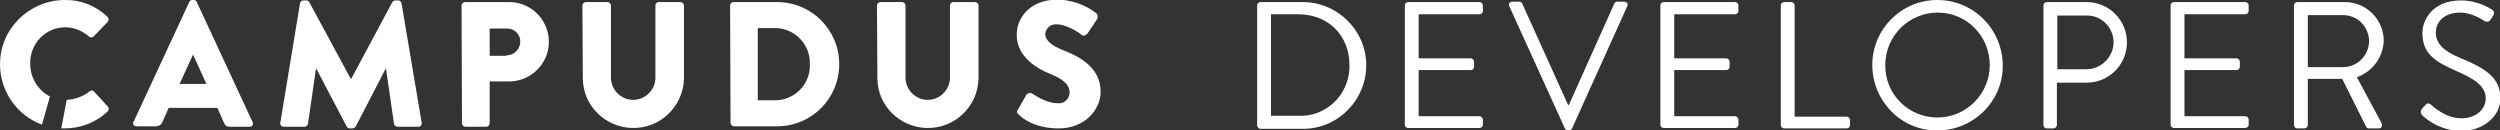 <?xml version="1.0" encoding="utf-8"?>
<!-- Generator: Adobe Illustrator 21.1.0, SVG Export Plug-In . SVG Version: 6.00 Build 0)  -->
<svg version="1.1" id="Ebene_1" xmlns="http://www.w3.org/2000/svg" xmlns:xlink="http://www.w3.org/1999/xlink" x="0px" y="0px"
	 viewBox="0 0 595.8 31" style="enable-background:new 0 0 595.8 31;" xml:space="preserve">
<rect x="0" y="0" width="595.8" height="31" fill="#333333" stroke="none"/>
<style type="text/css">
	.st0{clip-path:url(#SVGID_2_);}
	.st1{fill:#FFFFFF;}
</style>
<title>CampudusDevelopers_white</title>
<g>
	<defs>
		<rect id="SVGID_1_" x="0" y="0" width="595.8" height="31"/>
	</defs>
	<clipPath id="SVGID_2_">
		<use xlink:href="#SVGID_1_"  style="overflow:visible;"/>
	</clipPath>
	<g class="st0">
		<path class="st1" d="M309.4,27.6c6.5,0.3,11.9-4.8,12.2-11.3c0-0.3,0-0.6,0-0.8c0-7.1-5.1-12.1-12.2-12.1h-6.5v24.2H309.4z
			 M299.6,1.3c0-0.4,0.3-0.8,0.8-0.8h9.7c8.3-0.2,15.3,6.4,15.5,14.7s-6.4,15.3-14.7,15.5c-0.3,0-0.5,0-0.8,0h-9.7
			c-0.4,0-0.8-0.4-0.8-0.8V1.3z"/>
		<path class="st1" d="M334.8,1.3c0-0.5,0.4-0.8,0.8-0.8l0,0h17c0.5,0,0.8,0.4,0.8,0.8c0,0,0,0,0,0v1.3c0,0.5-0.4,0.8-0.8,0.8l0,0
			h-14.5v10.5h12.4c0.4,0,0.8,0.4,0.8,0.8v1.2c0,0.5-0.4,0.8-0.8,0.8l0,0h-12.4v11h14.5c0.4,0,0.8,0.4,0.8,0.8c0,0,0,0,0,0v1.2
			c0,0.5-0.4,0.8-0.8,0.8l0,0h-17c-0.5,0-0.8-0.4-0.8-0.8c0,0,0,0,0,0L334.8,1.3z"/>
		<path class="st1" d="M359.7,1.5c-0.2-0.4-0.1-0.8,0.3-1c0.1-0.1,0.3-0.1,0.4-0.1h1.7c0.3,0,0.6,0.2,0.7,0.5L373.7,25h0.2
			l10.8-24.1c0.1-0.3,0.4-0.5,0.7-0.5h1.7c0.4,0,0.8,0.3,0.8,0.7c0,0.1,0,0.3-0.1,0.4l-13.1,29c-0.1,0.3-0.4,0.5-0.7,0.5h-0.4
			c-0.3,0-0.6-0.2-0.7-0.5L359.7,1.5z"/>
		<path class="st1" d="M395.7,1.3c0-0.5,0.4-0.8,0.8-0.8l0,0h17c0.5,0,0.8,0.4,0.8,0.8c0,0,0,0,0,0v1.3c0,0.5-0.4,0.8-0.8,0.8l0,0
			H399v10.5h12.4c0.4,0,0.8,0.4,0.8,0.8v1.2c0,0.5-0.4,0.8-0.8,0.8l0,0H399v11h14.5c0.4,0,0.8,0.4,0.8,0.8c0,0,0,0,0,0v1.2
			c0,0.5-0.4,0.8-0.8,0.8l0,0h-17c-0.5,0-0.8-0.4-0.8-0.8c0,0,0,0,0,0L395.7,1.3z"/>
		<path class="st1" d="M424.4,1.3c0-0.5,0.4-0.8,0.8-0.8l0,0h1.7c0.4,0,0.8,0.4,0.8,0.8v26.5h12.4c0.4,0,0.8,0.4,0.8,0.8
			c0,0,0,0,0,0v1.2c0,0.5-0.4,0.8-0.8,0.8l0,0h-14.9c-0.5,0-0.8-0.4-0.8-0.8c0,0,0,0,0,0V1.3z"/>
		<path class="st1" d="M461.7,28c6.9,0,12.5-5.6,12.5-12.5S468.7,3,461.8,3c-6.9,0-12.5,5.6-12.5,12.5c0,0,0,0,0,0
			C449.2,22.4,454.8,28,461.7,28 M461.7,0c8.6,0,15.5,6.9,15.6,15.5s-6.9,15.5-15.5,15.6s-15.5-6.9-15.6-15.5c0,0,0,0,0-0.1
			C446.2,7,453.1,0,461.7,0C461.7,0,461.7,0,461.7,0"/>
		<path class="st1" d="M497.2,16.5c3.6,0,6.6-3,6.5-6.6c-0.1-3.5-3-6.3-6.5-6.2c0,0,0,0,0,0h-6.9v12.8H497.2z M487,1.3
			c0-0.5,0.4-0.8,0.8-0.8l0,0h9.5c5.3,0,9.6,4.3,9.6,9.6s-4.3,9.6-9.6,9.6h-7.1v10.1c0,0.4-0.4,0.8-0.8,0.8h-1.6
			c-0.5,0-0.8-0.4-0.8-0.8c0,0,0,0,0,0L487,1.3z"/>
		<path class="st1" d="M517.3,1.3c0-0.5,0.4-0.8,0.8-0.8l0,0h17c0.5,0,0.8,0.4,0.8,0.8c0,0,0,0,0,0v1.3c0,0.5-0.4,0.8-0.8,0.8l0,0
			h-14.5v10.5H533c0.4,0,0.8,0.4,0.8,0.8v1.2c0,0.5-0.4,0.8-0.8,0.8l0,0h-12.4v11h14.5c0.4,0,0.8,0.3,0.8,0.8c0,0,0,0,0,0v1.2
			c0,0.5-0.4,0.8-0.8,0.8l0,0h-17c-0.5,0-0.8-0.4-0.8-0.8c0,0,0,0,0,0L517.3,1.3z"/>
		<path class="st1" d="M558.4,16c3.4,0,6.2-2.8,6.2-6.3c-0.1-3.4-2.8-6.1-6.2-6.1h-8.4V16H558.4z M546.7,1.3c0-0.5,0.4-0.8,0.8-0.8
			l0,0h11.2c5.1-0.1,9.3,4,9.4,9.1c0,0,0,0,0,0c-0.1,4-2.7,7.5-6.4,8.8l5.9,11c0.2,0.4,0.1,0.9-0.3,1.1c-0.1,0.1-0.3,0.1-0.5,0.1
			h-2.2c-0.3,0-0.6-0.1-0.7-0.4l-5.7-11.4H550v11c0,0.4-0.4,0.8-0.8,0.8h-1.7c-0.5,0-0.8-0.4-0.8-0.8c0,0,0,0,0,0L546.7,1.3z"/>
		<path class="st1" d="M577.1,26.1c0.2-0.3,0.4-0.6,0.7-0.8c0.4-0.6,0.9-0.9,1.5-0.4c0.3,0.3,3.5,3.3,7.3,3.3c3.5,0,5.8-2.2,5.8-4.7
			c0-3-2.6-4.7-7.5-6.8c-4.7-2.1-7.6-4-7.6-8.9c0-2.9,2.3-7.7,9.2-7.7c2.6,0,5.2,0.8,7.4,2.2c0.5,0.3,0.6,0.9,0.3,1.4
			c0,0,0,0.1-0.1,0.1c-0.2,0.3-0.3,0.6-0.5,0.8c-0.2,0.5-0.8,0.7-1.3,0.5c-0.1,0-0.1-0.1-0.2-0.1c-0.3-0.2-3-2-5.7-2
			c-4.6,0-5.9,2.9-5.9,4.7c0,2.9,2.2,4.6,5.8,6.1c5.8,2.4,9.6,4.6,9.6,9.6c0,4.5-4.3,7.8-9.3,7.8c-3.4,0-6.6-1.3-9.1-3.5
			C576.9,27.2,576.8,26.6,577.1,26.1C577.1,26.1,577.1,26.1,577.1,26.1"/>
		<path class="st1" d="M49.2,20L46,13l0,0l-3.2,7H49.2z M31.8,29.1L45.1,0.5c0.1-0.3,0.4-0.5,0.7-0.5h0.4c0.3,0,0.6,0.2,0.7,0.5
			l13.3,28.6c0.2,0.4,0.1,0.8-0.3,1c-0.1,0.1-0.3,0.1-0.4,0.1h-4.7c-0.8,0-1.1-0.2-1.5-1.1l-1.5-3.4H40.2l-1.5,3.4
			c-0.2,0.6-0.9,1-1.5,1h-4.7c-0.4,0-0.8-0.3-0.8-0.7C31.7,29.3,31.7,29.2,31.8,29.1"/>
		<path class="st1" d="M71.5,0.8c0.1-0.4,0.4-0.7,0.8-0.7h0.7c0.3,0,0.6,0.2,0.7,0.4l9.9,18.3h0.1l9.8-18.3c0.2-0.2,0.4-0.4,0.7-0.4
			h0.7c0.4,0,0.7,0.3,0.8,0.7l4.8,28.5c0.1,0.4-0.2,0.8-0.6,0.9c-0.1,0-0.1,0-0.2,0h-5c-0.4,0-0.7-0.3-0.8-0.7l-1.9-13.1h-0.1
			l-7.1,13.7c-0.2,0.3-0.4,0.4-0.7,0.5h-0.8c-0.3,0-0.6-0.2-0.7-0.5l-7.2-13.7h-0.1l-1.9,13.1c-0.1,0.4-0.4,0.7-0.8,0.7h-5
			c-0.4,0-0.8-0.3-0.8-0.7c0-0.1,0-0.1,0-0.2L71.5,0.8z"/>
		<path class="st1" d="M120.7,13.2c1.8,0,3.3-1.5,3.3-3.3c0,0,0,0,0,0c0-1.8-1.5-3.2-3.3-3.1c0,0,0,0,0,0h-4v6.5H120.7z M110,1.3
			c0-0.4,0.4-0.8,0.8-0.8h10.2c5.2-0.2,9.6,3.9,9.8,9.1c0.2,5.2-3.9,9.6-9.1,9.8c-0.2,0-0.4,0-0.6,0h-4.4v10c0,0.4-0.4,0.8-0.8,0.8
			h-5c-0.4,0-0.8-0.4-0.8-0.8L110,1.3z"/>
		<path class="st1" d="M138.8,1.3c0-0.4,0.4-0.8,0.8-0.8h5.2c0.4,0,0.8,0.4,0.8,0.8v17.2c0,2.9,2.4,5.3,5.3,5.3
			c2.9,0,5.3-2.4,5.3-5.3V1.3c0-0.4,0.3-0.8,0.8-0.8c0,0,0,0,0,0h5.2c0.4,0,0.8,0.4,0.8,0.8v17.5c-0.2,6.7-5.8,11.9-12.4,11.7
			c-6.4-0.2-11.6-5.3-11.7-11.7L138.8,1.3z"/>
		<path class="st1" d="M184.7,23.9c4.6,0,8.3-3.7,8.3-8.2c0-0.1,0-0.3,0-0.4c0.2-4.5-3.4-8.4-7.9-8.6c-0.1,0-0.2,0-0.4,0h-4.1v17.2
			H184.7z M174,1.3c0-0.4,0.3-0.8,0.8-0.8h10.4c8.2,0,14.8,6.6,14.8,14.8s-6.6,14.8-14.8,14.8h-10.3c-0.4,0-0.8-0.4-0.8-0.8L174,1.3
			z"/>
		<path class="st1" d="M209,1.3c0-0.4,0.4-0.8,0.8-0.8h5.2c0.4,0,0.8,0.4,0.8,0.8v17.2c0,2.9,2.4,5.3,5.3,5.3c2.9,0,5.3-2.4,5.3-5.3
			V1.3c0-0.4,0.3-0.8,0.8-0.8c0,0,0,0,0,0h5.2c0.4,0,0.8,0.4,0.8,0.8v17.5c-0.2,6.7-5.8,11.9-12.4,11.7c-6.4-0.2-11.6-5.3-11.7-11.7
			L209,1.3z"/>
		<path class="st1" d="M242.6,26.1l2-3.5c0.3-0.4,1-0.6,1.4-0.3c0.2,0.1,3.2,2.3,6,2.3c1.5,0.2,2.8-0.9,2.9-2.4c0-0.1,0-0.1,0-0.2
			c0-1.8-1.5-3.1-4.4-4.3c-3.6-1.4-8.2-4.3-8.2-9.4c0-4.2,3.3-8.4,9.8-8.4c3.3,0.1,6.5,1.2,9.1,3.2c0.4,0.3,0.5,0.9,0.3,1.4
			l-2.2,3.3c-0.3,0.5-1.1,0.9-1.4,0.6s-3.5-2.6-6.1-2.6c-1.3-0.1-2.5,0.8-2.7,2.2c0,1.6,1.3,2.8,4.6,4.1s8.6,3.9,8.6,9.7
			c0,4.4-3.8,8.8-10,8.8c-5.5,0-8.6-2.3-9.5-3.3C242.3,26.9,242.2,26.7,242.6,26.1"/>
		<path class="st1" d="M11.9,23c-2.9-1.5-4.7-4.5-4.7-7.8c-0.1-4.7,3.5-8.6,8.2-8.7c0,0,0.1,0,0.1,0c2.1,0,4.1,0.8,5.7,2.2
			C21.5,9,22,9,22.3,8.7l3.3-3.4C25.9,5,26,4.5,25.7,4.1c0,0,0-0.1-0.1-0.1c-2.8-2.7-6.5-4.1-10.3-4C6.9,0.1,0,6.9,0,15.3
			c0,6.4,4,12.2,10,14.4L11.9,23z"/>
		<path class="st1" d="M22.4,21.8c-0.3-0.3-0.8-0.3-1.1,0c-1.5,1.2-3.4,1.9-5.4,2l-1.3,6.8h0.8c3.8,0,7.5-1.4,10.3-4.1
			c0.3-0.3,0.3-0.8,0-1.1L22.4,21.8z"/>
	</g>
</g>
</svg>
